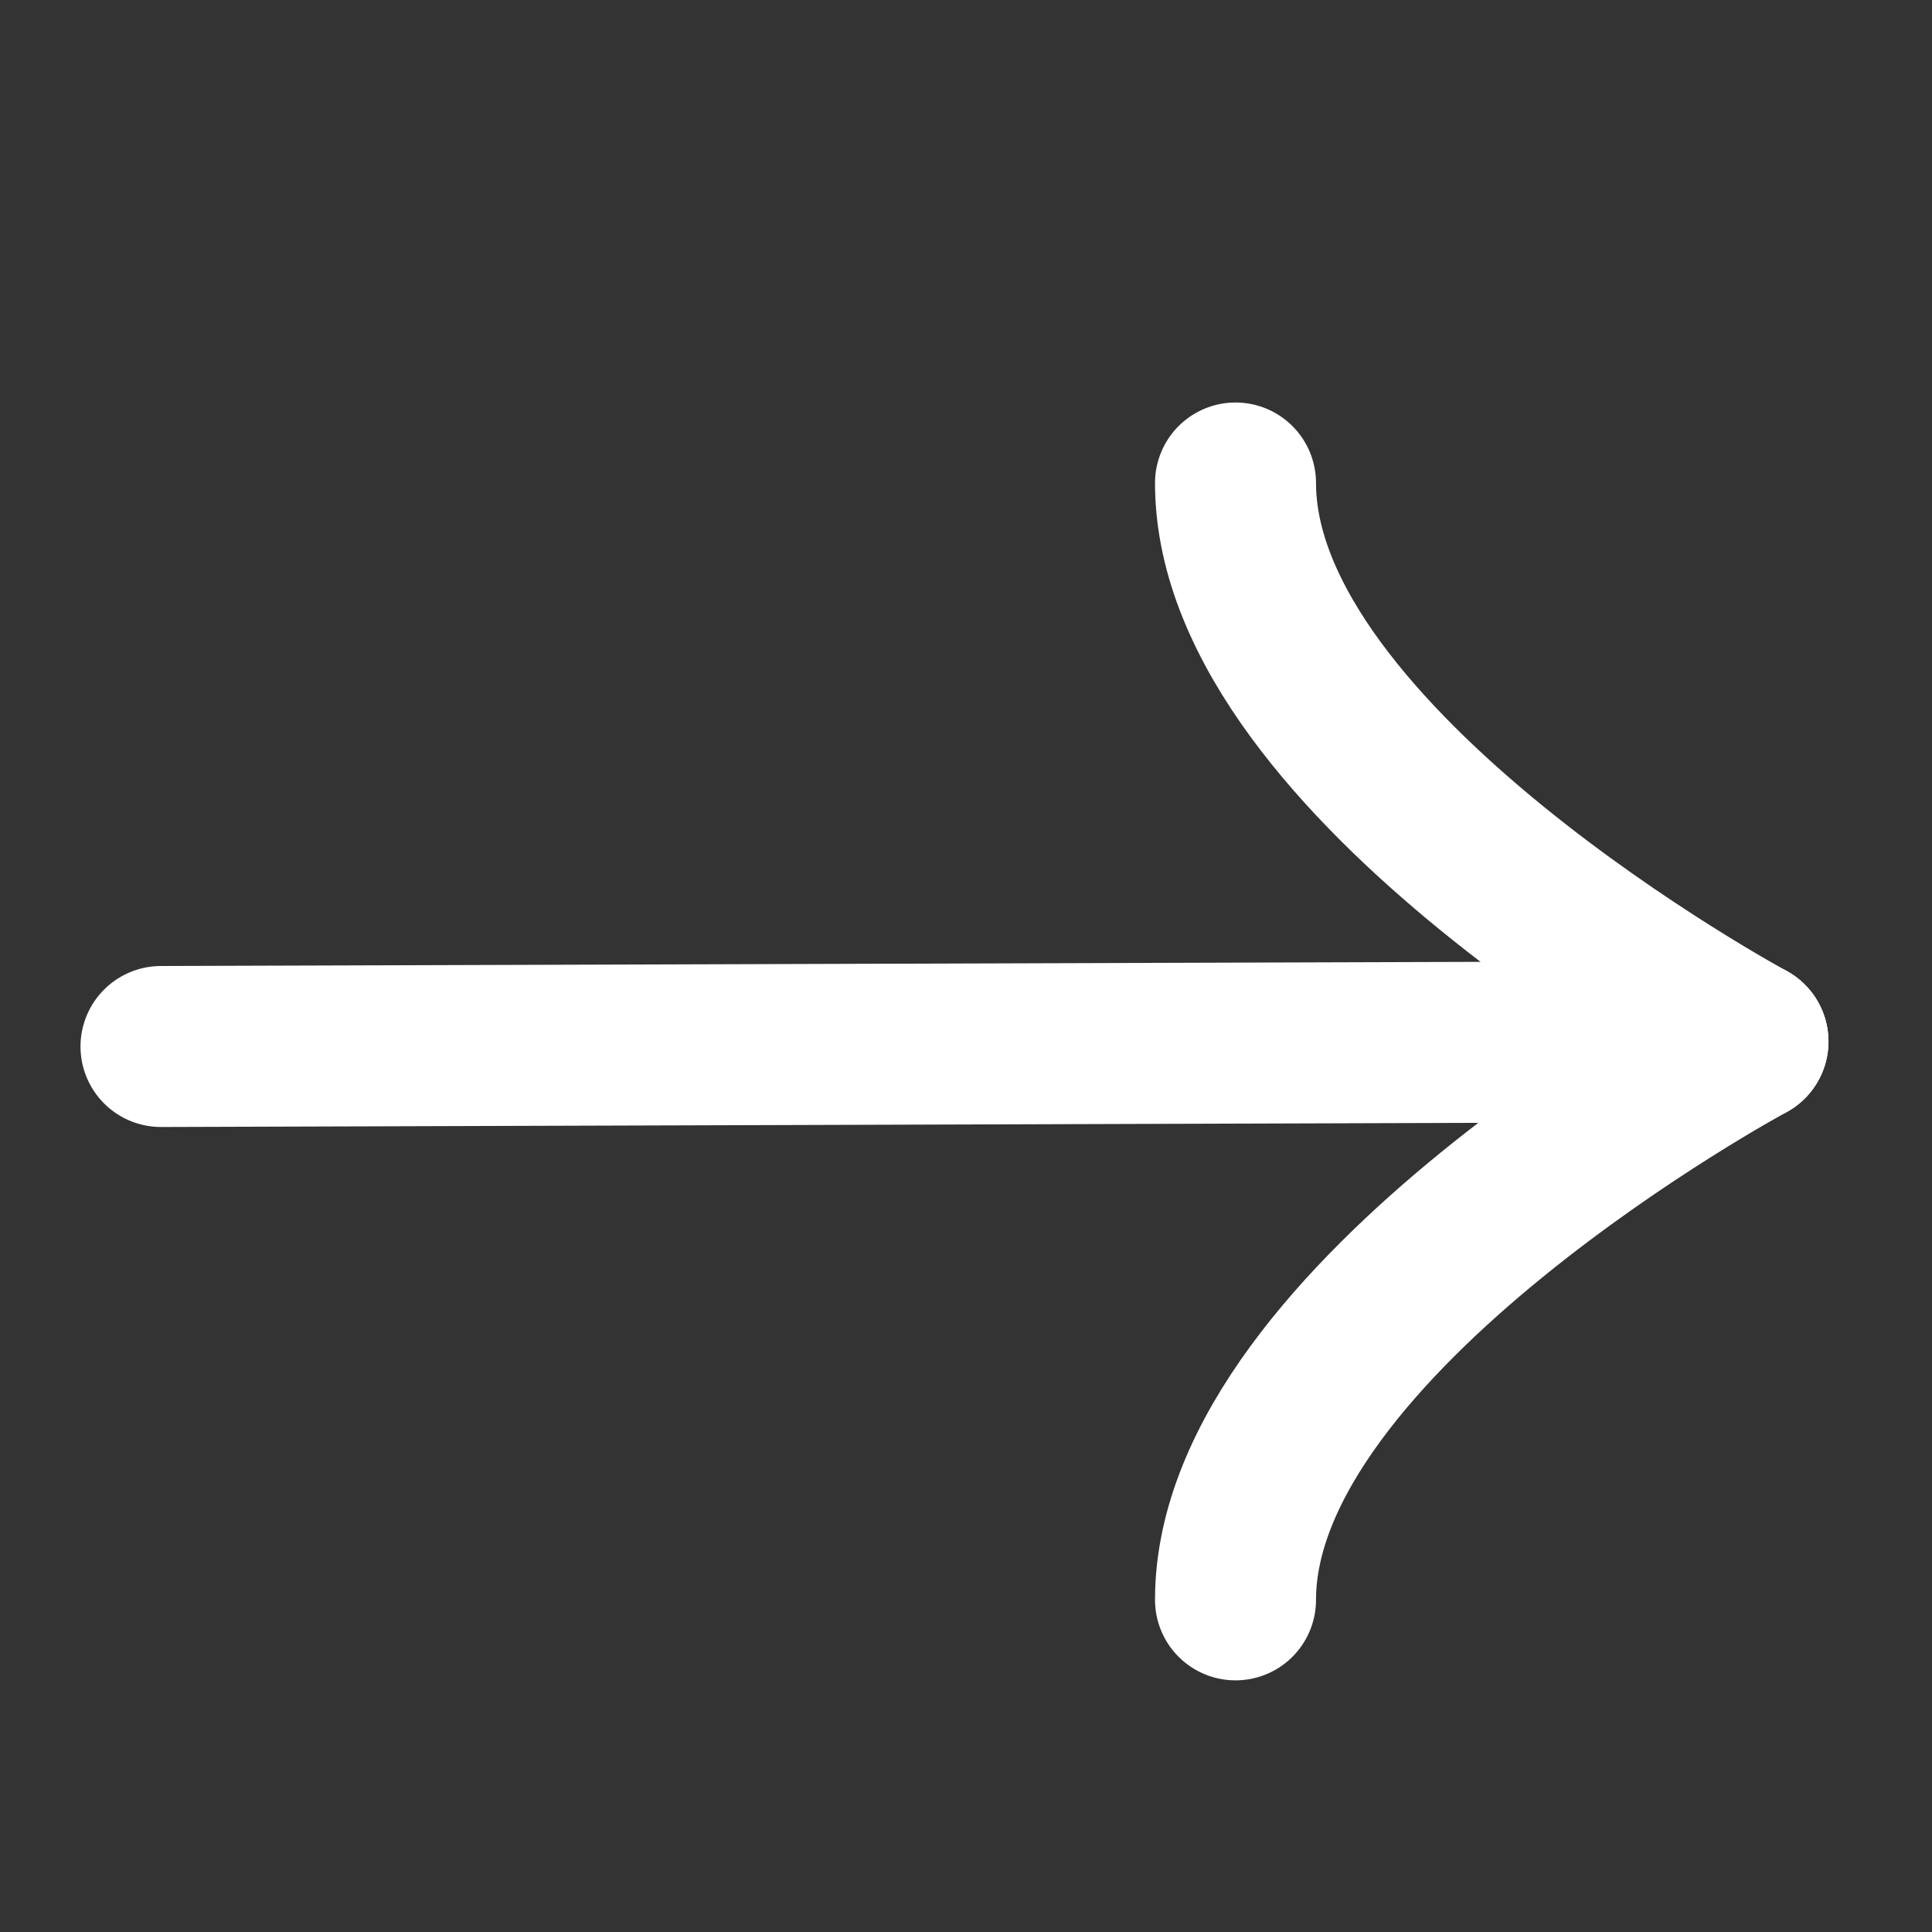 <svg width="12" height="12" viewBox="0 0 12 12" fill="none" xmlns="http://www.w3.org/2000/svg">
<rect x="0" y="0" width="12" height="12" fill="#333333" stroke="none"/>
<path d="M7.674 3C7.674 4.754 10.857 6.469 10.857 6.469C10.857 6.469 7.674 8.183 7.674 9.937" stroke="white" stroke-miterlimit="10" stroke-linecap="round" stroke-linejoin="round"/>
<path d="M1 6.5L10.857 6.469" stroke="white" stroke-miterlimit="10" stroke-linecap="round" stroke-linejoin="round"/>
</svg>
